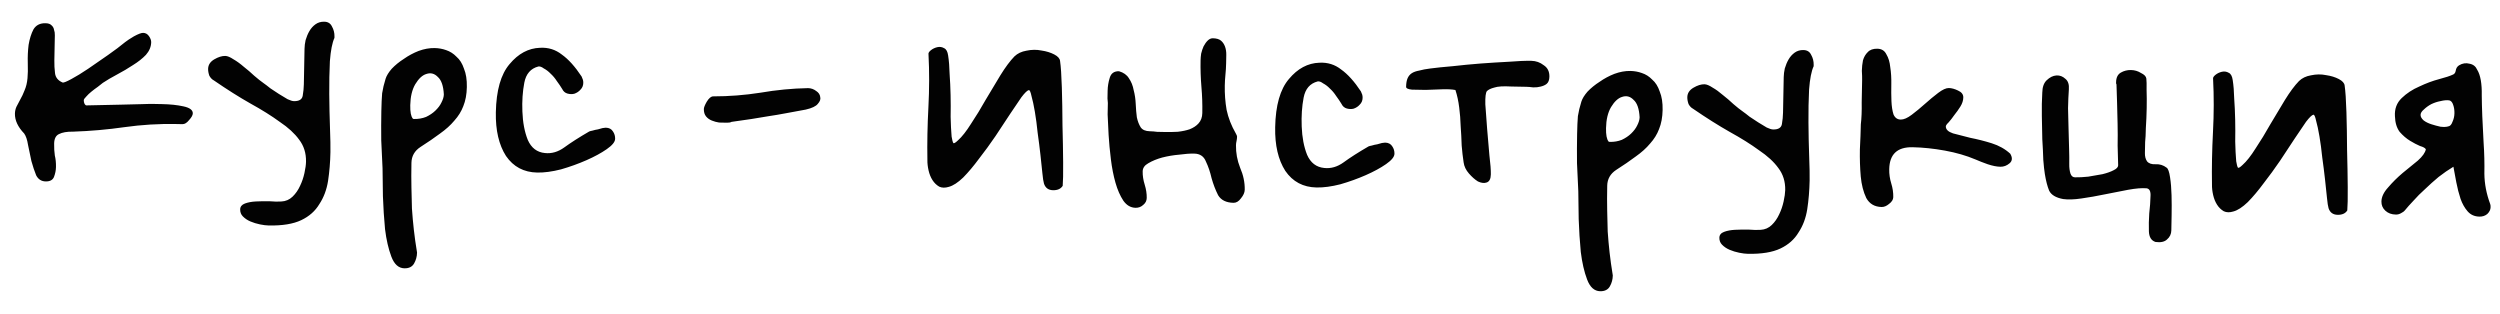 <?xml version="1.0" encoding="UTF-8"?> <svg xmlns="http://www.w3.org/2000/svg" width="175" height="22" viewBox="0 0 175 22" fill="none"><path d="M6.049 7.378C7.031 7.354 7.821 7.337 8.419 7.327C9.038 7.318 9.529 7.306 9.892 7.291C10.276 7.277 10.564 7.272 10.756 7.276C10.969 7.28 11.161 7.284 11.332 7.287C11.908 7.298 12.408 7.35 12.833 7.444C13.28 7.537 13.5 7.702 13.496 7.936C13.493 8.064 13.405 8.223 13.231 8.411C13.078 8.6 12.927 8.694 12.777 8.691L12.329 8.682C11.114 8.659 9.907 8.732 8.709 8.901C7.532 9.07 6.335 9.175 5.118 9.216C4.691 9.208 4.359 9.266 4.122 9.389C3.907 9.492 3.796 9.714 3.79 10.055C3.784 10.354 3.8 10.631 3.838 10.888C3.897 11.124 3.924 11.391 3.918 11.69C3.914 11.924 3.867 12.158 3.777 12.391C3.687 12.603 3.493 12.706 3.195 12.7C2.896 12.694 2.675 12.551 2.531 12.271C2.409 11.97 2.298 11.637 2.198 11.273C2.12 10.887 2.042 10.512 1.963 10.148C1.906 9.784 1.816 9.516 1.691 9.343C1.251 8.886 1.036 8.423 1.045 7.954C1.049 7.783 1.084 7.624 1.15 7.476C1.239 7.307 1.328 7.138 1.416 6.969C1.527 6.779 1.627 6.567 1.716 6.334C1.828 6.081 1.897 5.794 1.925 5.474C1.952 5.197 1.958 4.845 1.945 4.418C1.932 3.97 1.951 3.544 2.002 3.139C2.074 2.714 2.187 2.353 2.342 2.058C2.519 1.762 2.799 1.618 3.183 1.626C3.375 1.629 3.513 1.675 3.596 1.762C3.701 1.849 3.763 1.957 3.782 2.085C3.823 2.193 3.842 2.321 3.839 2.47C3.836 2.598 3.834 2.726 3.831 2.854L3.805 4.23C3.799 4.529 3.815 4.828 3.852 5.127C3.889 5.427 4.066 5.643 4.384 5.777C4.447 5.8 4.651 5.719 4.996 5.533C5.341 5.348 5.73 5.11 6.162 4.819C6.616 4.508 7.081 4.186 7.557 3.854C8.033 3.522 8.433 3.22 8.759 2.949C8.889 2.845 9.094 2.71 9.374 2.544C9.676 2.38 9.891 2.298 10.019 2.301C10.19 2.304 10.327 2.381 10.431 2.533C10.535 2.684 10.585 2.824 10.583 2.952C10.577 3.272 10.454 3.568 10.214 3.841C9.974 4.092 9.671 4.332 9.304 4.559C8.958 4.788 8.591 5.005 8.203 5.21C7.815 5.416 7.481 5.613 7.2 5.799C7.113 5.862 6.994 5.955 6.842 6.081C6.691 6.184 6.539 6.299 6.388 6.424C6.258 6.528 6.138 6.643 6.029 6.769C5.92 6.874 5.865 6.958 5.864 7.022C5.862 7.107 5.882 7.193 5.923 7.279C5.965 7.344 6.007 7.377 6.049 7.378ZM21.317 3.413C21.32 3.221 21.345 3.019 21.392 2.807C21.461 2.573 21.55 2.362 21.66 2.172C21.771 1.982 21.912 1.824 22.085 1.7C22.259 1.575 22.462 1.515 22.697 1.519C22.953 1.524 23.132 1.634 23.235 1.85C23.359 2.066 23.418 2.301 23.413 2.557L23.411 2.653C23.256 2.992 23.149 3.534 23.092 4.279C23.057 5.004 23.042 5.772 23.048 6.583C23.054 7.394 23.071 8.184 23.099 8.952C23.127 9.7 23.138 10.265 23.13 10.649C23.117 11.353 23.061 12.024 22.964 12.663C22.866 13.28 22.664 13.82 22.357 14.283C22.07 14.768 21.646 15.145 21.087 15.411C20.527 15.678 19.767 15.802 18.807 15.784C18.636 15.78 18.434 15.755 18.2 15.708C17.967 15.661 17.744 15.592 17.532 15.503C17.321 15.414 17.142 15.293 16.995 15.141C16.869 15.01 16.809 14.849 16.812 14.657C16.816 14.465 16.925 14.329 17.14 14.247C17.355 14.166 17.612 14.118 17.911 14.102C18.232 14.087 18.552 14.082 18.872 14.088C19.191 14.116 19.468 14.121 19.703 14.104C20.002 14.089 20.261 13.976 20.478 13.767C20.695 13.558 20.871 13.305 21.005 13.009C21.138 12.734 21.24 12.438 21.31 12.119C21.38 11.8 21.417 11.534 21.421 11.321C21.433 10.723 21.272 10.208 20.939 9.775C20.627 9.343 20.176 8.928 19.586 8.533C19.018 8.117 18.333 7.688 17.53 7.245C16.749 6.804 15.896 6.265 14.969 5.628C14.842 5.562 14.738 5.453 14.655 5.302C14.594 5.13 14.565 4.97 14.568 4.82C14.574 4.543 14.716 4.322 14.997 4.156C15.278 3.991 15.535 3.911 15.77 3.915C15.919 3.918 16.11 3.996 16.341 4.15C16.574 4.283 16.816 4.458 17.067 4.676C17.32 4.873 17.561 5.08 17.792 5.298C18.044 5.516 18.264 5.691 18.454 5.823C18.58 5.911 18.738 6.031 18.927 6.184C19.116 6.316 19.317 6.448 19.527 6.58C19.738 6.712 19.939 6.833 20.129 6.943C20.319 7.032 20.468 7.078 20.574 7.08C20.937 7.087 21.142 6.963 21.189 6.707C21.237 6.431 21.264 6.165 21.269 5.909L21.317 3.413ZM26.778 11.775C26.747 11.156 26.717 10.505 26.687 9.821C26.679 9.117 26.681 8.434 26.694 7.773C26.704 7.261 26.723 6.845 26.75 6.526C26.799 6.207 26.88 5.867 26.994 5.506C27.062 5.294 27.205 5.062 27.423 4.811C27.663 4.559 27.944 4.33 28.268 4.123C28.593 3.894 28.938 3.709 29.303 3.566C29.69 3.424 30.065 3.357 30.427 3.364C30.705 3.369 30.97 3.417 31.225 3.507C31.5 3.598 31.743 3.752 31.952 3.969C32.183 4.166 32.359 4.446 32.48 4.811C32.623 5.156 32.689 5.584 32.679 6.095C32.67 6.607 32.586 7.054 32.43 7.435C32.295 7.795 32.086 8.132 31.802 8.447C31.54 8.762 31.204 9.065 30.793 9.356C30.403 9.647 29.949 9.959 29.43 10.29C29.02 10.559 28.81 10.929 28.801 11.398C28.789 12.038 28.788 12.614 28.8 13.126C28.812 13.639 28.823 14.13 28.836 14.599C28.869 15.091 28.913 15.582 28.968 16.074C29.022 16.566 29.097 17.101 29.193 17.679C29.188 17.956 29.119 18.211 28.986 18.443C28.854 18.675 28.628 18.788 28.308 18.782C27.902 18.774 27.598 18.502 27.395 17.964C27.192 17.427 27.044 16.784 26.952 16.036C26.881 15.287 26.832 14.518 26.804 13.728C26.798 12.939 26.789 12.288 26.778 11.775ZM28.893 8.295C28.892 8.317 28.924 8.328 28.988 8.329C29.287 8.335 29.565 8.287 29.823 8.185C30.081 8.062 30.297 7.917 30.471 7.749C30.667 7.561 30.809 7.372 30.898 7.182C31.009 6.97 31.066 6.779 31.069 6.609C31.038 6.011 30.896 5.603 30.645 5.384C30.415 5.145 30.149 5.076 29.849 5.177C29.57 5.257 29.309 5.497 29.067 5.898C28.846 6.278 28.73 6.767 28.718 7.364C28.709 7.833 28.767 8.144 28.893 8.295ZM37.804 3.345C38.381 3.313 38.89 3.473 39.332 3.822C39.795 4.151 40.254 4.662 40.711 5.353C40.752 5.439 40.782 5.515 40.802 5.579C40.822 5.643 40.832 5.718 40.83 5.803C40.826 5.995 40.759 6.154 40.629 6.28C40.52 6.406 40.379 6.499 40.207 6.56C40.057 6.6 39.897 6.596 39.727 6.551C39.558 6.505 39.432 6.395 39.35 6.223C39.246 6.051 39.122 5.867 38.976 5.672C38.852 5.478 38.706 5.304 38.538 5.151C38.392 4.999 38.234 4.879 38.065 4.79C37.918 4.681 37.791 4.636 37.683 4.655C37.147 4.794 36.82 5.172 36.702 5.788C36.583 6.405 36.538 7.076 36.567 7.802C36.595 8.571 36.721 9.235 36.945 9.794C37.19 10.353 37.59 10.66 38.144 10.713C38.612 10.765 39.062 10.634 39.495 10.323C39.95 9.99 40.533 9.617 41.245 9.204C41.288 9.184 41.363 9.164 41.47 9.144C41.599 9.104 41.727 9.075 41.856 9.056C41.985 9.016 42.092 8.986 42.178 8.966C42.285 8.947 42.36 8.937 42.402 8.938C42.637 8.943 42.806 9.031 42.909 9.204C43.013 9.355 43.063 9.527 43.059 9.719C43.055 9.932 42.859 10.174 42.469 10.444C42.08 10.714 41.606 10.971 41.046 11.217C40.487 11.462 39.896 11.675 39.274 11.855C38.652 12.014 38.096 12.088 37.605 12.079C36.667 12.061 35.938 11.674 35.419 10.917C34.922 10.139 34.685 9.121 34.709 7.863C34.739 6.327 35.059 5.202 35.67 4.488C36.282 3.753 36.993 3.372 37.804 3.345ZM56.407 7.67C55.893 7.767 55.422 7.854 54.993 7.931C54.587 8.009 54.19 8.076 53.805 8.132C53.42 8.189 53.013 8.256 52.585 8.333C52.179 8.389 51.719 8.455 51.205 8.531C51.14 8.572 51.033 8.591 50.884 8.589C50.713 8.585 50.532 8.582 50.34 8.578C50.17 8.554 50 8.508 49.831 8.44C49.661 8.373 49.525 8.274 49.42 8.144C49.316 8.014 49.266 7.843 49.27 7.629C49.272 7.523 49.339 7.353 49.472 7.121C49.626 6.868 49.778 6.743 49.927 6.746C51.037 6.746 52.137 6.66 53.229 6.489C54.342 6.297 55.453 6.19 56.563 6.169C56.777 6.173 56.967 6.241 57.136 6.372C57.304 6.482 57.398 6.622 57.416 6.793C57.455 6.943 57.399 7.102 57.246 7.27C57.115 7.438 56.835 7.572 56.407 7.67ZM74.204 4.266C74.261 4.652 74.302 5.271 74.329 6.125C74.355 6.979 74.37 7.865 74.374 8.783C74.399 9.7 74.414 10.565 74.42 11.376C74.426 12.165 74.416 12.709 74.389 13.008C74.257 13.218 74.031 13.321 73.711 13.315C73.391 13.309 73.18 13.155 73.079 12.854C73.039 12.726 73.001 12.48 72.966 12.116C72.93 11.731 72.885 11.304 72.83 10.833C72.775 10.341 72.711 9.828 72.635 9.293C72.582 8.759 72.516 8.267 72.44 7.817C72.363 7.368 72.285 7.003 72.205 6.725C72.146 6.446 72.085 6.306 72.021 6.305C71.914 6.324 71.74 6.492 71.499 6.807C71.279 7.123 71.016 7.513 70.708 7.976C70.401 8.44 70.06 8.956 69.686 9.525C69.313 10.072 68.93 10.599 68.536 11.103C68.164 11.608 67.793 12.049 67.423 12.426C67.053 12.782 66.718 12.999 66.418 13.079C66.16 13.159 65.936 13.155 65.746 13.066C65.556 12.956 65.399 12.803 65.275 12.609C65.15 12.415 65.059 12.189 65 11.931C64.941 11.674 64.913 11.428 64.918 11.194C64.897 10.02 64.921 8.793 64.988 7.515C65.055 6.236 65.058 4.998 64.995 3.802C64.976 3.716 65.031 3.621 65.161 3.517C65.291 3.413 65.442 3.341 65.613 3.302C65.784 3.262 65.944 3.287 66.092 3.375C66.24 3.442 66.332 3.614 66.37 3.892C66.427 4.256 66.461 4.684 66.473 5.175C66.507 5.645 66.529 6.136 66.541 6.648C66.553 7.16 66.553 7.673 66.544 8.184C66.555 8.697 66.578 9.156 66.613 9.562C66.651 9.797 66.691 9.948 66.733 10.012C66.775 10.056 66.882 9.994 67.056 9.827C67.338 9.576 67.645 9.187 67.975 8.66C68.326 8.133 68.668 7.574 68.999 6.983C69.352 6.393 69.693 5.823 70.024 5.275C70.376 4.705 70.705 4.263 71.01 3.949C71.227 3.74 71.507 3.607 71.849 3.549C72.214 3.471 72.566 3.467 72.906 3.537C73.246 3.587 73.543 3.678 73.797 3.811C74.05 3.943 74.186 4.095 74.204 4.266ZM77.55 7.211C77.551 7.147 77.542 7.04 77.524 6.891C77.527 6.72 77.531 6.539 77.534 6.347C77.54 6.048 77.588 5.75 77.68 5.453C77.771 5.135 77.987 4.979 78.329 4.986C78.647 5.077 78.878 5.241 79.023 5.479C79.189 5.717 79.301 5.996 79.359 6.318C79.439 6.618 79.486 6.939 79.501 7.28C79.516 7.622 79.542 7.932 79.579 8.21C79.638 8.489 79.729 8.725 79.853 8.919C79.978 9.093 80.19 9.182 80.489 9.188C80.659 9.191 80.829 9.205 81 9.229C81.192 9.233 81.373 9.237 81.544 9.24C81.842 9.246 82.141 9.241 82.44 9.225C82.761 9.189 83.039 9.13 83.276 9.049C83.534 8.947 83.739 8.813 83.891 8.645C84.066 8.456 84.156 8.212 84.162 7.914C84.173 7.295 84.153 6.687 84.1 6.088C84.048 5.469 84.028 4.849 84.04 4.231C84.043 4.082 84.057 3.922 84.081 3.752C84.128 3.56 84.184 3.391 84.251 3.243C84.34 3.074 84.438 2.937 84.547 2.832C84.656 2.728 84.774 2.677 84.902 2.679C85.158 2.684 85.349 2.741 85.475 2.85C85.601 2.959 85.694 3.1 85.755 3.271C85.816 3.443 85.844 3.636 85.84 3.849C85.836 4.041 85.832 4.233 85.829 4.425C85.823 4.702 85.808 4.969 85.781 5.224C85.755 5.48 85.74 5.736 85.735 5.992C85.724 6.567 85.766 7.134 85.862 7.69C85.98 8.247 86.193 8.796 86.503 9.335C86.565 9.443 86.595 9.518 86.594 9.561C86.592 9.667 86.58 9.774 86.556 9.88C86.533 9.965 86.521 10.061 86.519 10.167C86.509 10.701 86.605 11.225 86.809 11.741C87.034 12.258 87.141 12.772 87.131 13.284C87.128 13.476 87.038 13.677 86.864 13.887C86.71 14.097 86.538 14.2 86.346 14.197C85.834 14.187 85.474 14.009 85.268 13.664C85.083 13.298 84.93 12.9 84.81 12.471C84.712 12.042 84.581 11.656 84.416 11.311C84.274 10.946 84 10.759 83.595 10.752C83.296 10.746 82.944 10.771 82.537 10.827C82.131 10.862 81.735 10.929 81.349 11.028C80.985 11.128 80.662 11.261 80.382 11.426C80.123 11.57 79.991 11.76 79.987 11.995C79.981 12.293 80.028 12.604 80.129 12.925C80.229 13.248 80.277 13.558 80.271 13.856C80.267 14.048 80.19 14.207 80.038 14.332C79.886 14.479 79.703 14.55 79.49 14.546C79.148 14.539 78.864 14.373 78.635 14.049C78.407 13.703 78.223 13.284 78.083 12.79C77.943 12.297 77.836 11.751 77.762 11.152C77.689 10.553 77.635 9.987 77.603 9.452C77.571 8.897 77.548 8.417 77.534 8.011C77.542 7.606 77.547 7.339 77.55 7.211ZM92.357 4.39C92.934 4.359 93.443 4.518 93.884 4.867C94.347 5.196 94.807 5.707 95.263 6.398C95.304 6.484 95.335 6.56 95.355 6.624C95.375 6.688 95.384 6.763 95.382 6.849C95.379 7.04 95.312 7.199 95.181 7.325C95.072 7.451 94.932 7.544 94.76 7.605C94.61 7.645 94.45 7.641 94.28 7.596C94.11 7.55 93.984 7.441 93.902 7.268C93.799 7.096 93.674 6.912 93.529 6.717C93.404 6.523 93.258 6.349 93.091 6.197C92.944 6.044 92.786 5.924 92.617 5.835C92.47 5.726 92.343 5.681 92.236 5.7C91.7 5.839 91.373 6.217 91.254 6.833C91.135 7.45 91.091 8.121 91.119 8.847C91.147 9.616 91.273 10.28 91.497 10.839C91.743 11.398 92.142 11.705 92.696 11.758C93.164 11.81 93.615 11.68 94.048 11.368C94.502 11.035 95.085 10.662 95.797 10.249C95.841 10.229 95.916 10.209 96.023 10.189C96.151 10.149 96.28 10.12 96.408 10.101C96.537 10.061 96.644 10.031 96.73 10.011C96.837 9.992 96.912 9.982 96.955 9.983C97.189 9.988 97.358 10.076 97.462 10.249C97.566 10.4 97.616 10.572 97.612 10.764C97.608 10.977 97.411 11.219 97.022 11.489C96.633 11.759 96.158 12.016 95.599 12.262C95.039 12.507 94.449 12.72 93.826 12.9C93.204 13.059 92.648 13.133 92.158 13.124C91.219 13.106 90.49 12.719 89.972 11.962C89.474 11.184 89.238 10.166 89.262 8.908C89.291 7.372 89.612 6.247 90.223 5.533C90.834 4.798 91.546 4.417 92.357 4.39ZM101.879 6.301C101.646 6.254 101.337 6.237 100.952 6.251C100.568 6.265 100.184 6.279 99.799 6.293C99.437 6.286 99.117 6.28 98.839 6.275C98.562 6.248 98.425 6.181 98.427 6.075C98.432 5.819 98.468 5.617 98.535 5.469C98.602 5.321 98.7 5.205 98.829 5.122C98.959 5.039 99.131 4.979 99.345 4.94C99.56 4.88 99.817 4.832 100.116 4.795C100.544 4.739 101.068 4.685 101.687 4.633C102.329 4.56 102.981 4.498 103.643 4.446C104.327 4.395 104.979 4.355 105.598 4.324C106.239 4.272 106.773 4.25 107.2 4.258C107.519 4.265 107.806 4.366 108.058 4.563C108.332 4.739 108.465 5.008 108.458 5.371C108.454 5.605 108.387 5.775 108.257 5.879C108.148 5.962 108.009 6.024 107.837 6.063C107.687 6.103 107.516 6.121 107.324 6.117C107.132 6.092 106.973 6.078 106.845 6.076L105.789 6.056C105.235 6.024 104.839 6.048 104.603 6.129C104.367 6.189 104.195 6.271 104.086 6.375C103.999 6.48 103.961 6.789 103.973 7.301C104.006 7.814 104.048 8.391 104.1 9.032C104.152 9.652 104.204 10.261 104.257 10.859C104.33 11.458 104.365 11.907 104.359 12.205C104.353 12.525 104.253 12.716 104.06 12.776C103.888 12.836 103.686 12.811 103.453 12.7C103.242 12.568 103.032 12.383 102.824 12.144C102.615 11.905 102.492 11.647 102.454 11.369C102.397 11.005 102.352 10.609 102.317 10.182C102.304 9.734 102.281 9.285 102.247 8.836C102.234 8.388 102.2 7.95 102.144 7.522C102.089 7.073 102 6.666 101.879 6.301ZM110.481 13.379C110.45 12.759 110.42 12.108 110.39 11.425C110.383 10.72 110.385 10.038 110.398 9.377C110.407 8.865 110.426 8.449 110.453 8.129C110.502 7.81 110.583 7.47 110.697 7.11C110.765 6.898 110.908 6.666 111.126 6.414C111.366 6.163 111.648 5.933 111.972 5.726C112.296 5.498 112.641 5.312 113.007 5.17C113.393 5.028 113.768 4.96 114.131 4.967C114.408 4.973 114.674 5.02 114.928 5.111C115.204 5.201 115.446 5.355 115.655 5.573C115.886 5.769 116.062 6.05 116.183 6.415C116.326 6.759 116.393 7.187 116.383 7.699C116.373 8.211 116.29 8.657 116.133 9.038C115.998 9.399 115.789 9.736 115.506 10.05C115.244 10.366 114.907 10.668 114.496 10.959C114.106 11.251 113.652 11.562 113.134 11.893C112.723 12.163 112.514 12.532 112.505 13.002C112.492 13.642 112.492 14.218 112.503 14.73C112.515 15.242 112.527 15.733 112.539 16.203C112.573 16.694 112.616 17.186 112.671 17.678C112.726 18.169 112.801 18.704 112.896 19.282C112.891 19.559 112.822 19.814 112.69 20.046C112.557 20.279 112.331 20.392 112.011 20.386C111.606 20.378 111.302 20.105 111.099 19.568C110.895 19.031 110.748 18.388 110.655 17.639C110.584 16.891 110.535 16.122 110.508 15.332C110.501 14.542 110.492 13.891 110.481 13.379ZM112.596 9.899C112.596 9.92 112.627 9.931 112.691 9.933C112.99 9.938 113.268 9.89 113.526 9.789C113.785 9.666 114.001 9.52 114.175 9.353C114.37 9.165 114.513 8.975 114.602 8.785C114.712 8.574 114.769 8.383 114.773 8.212C114.741 7.614 114.6 7.206 114.348 6.988C114.118 6.749 113.853 6.68 113.552 6.781C113.273 6.861 113.012 7.101 112.77 7.502C112.549 7.882 112.433 8.37 112.422 8.967C112.413 9.437 112.471 9.747 112.596 9.899ZM124.86 5.397C124.864 5.205 124.889 5.003 124.936 4.79C125.004 4.557 125.093 4.345 125.204 4.155C125.314 3.965 125.456 3.808 125.629 3.683C125.802 3.559 126.006 3.498 126.24 3.503C126.496 3.508 126.676 3.618 126.778 3.833C126.902 4.049 126.962 4.285 126.957 4.541L126.955 4.637C126.799 4.975 126.693 5.517 126.636 6.263C126.6 6.988 126.586 7.756 126.592 8.567C126.597 9.378 126.614 10.167 126.642 10.936C126.671 11.683 126.681 12.249 126.674 12.633C126.66 13.337 126.605 14.008 126.507 14.646C126.41 15.263 126.208 15.803 125.9 16.267C125.613 16.752 125.19 17.128 124.63 17.395C124.07 17.661 123.31 17.785 122.351 17.767C122.18 17.764 121.978 17.739 121.744 17.691C121.51 17.644 121.287 17.576 121.076 17.487C120.864 17.397 120.685 17.276 120.539 17.124C120.413 16.994 120.352 16.833 120.356 16.641C120.359 16.449 120.469 16.312 120.684 16.231C120.899 16.15 121.156 16.101 121.455 16.086C121.775 16.07 122.095 16.066 122.415 16.072C122.735 16.099 123.012 16.105 123.247 16.088C123.546 16.072 123.804 15.96 124.022 15.751C124.239 15.541 124.414 15.289 124.548 14.993C124.681 14.718 124.783 14.421 124.853 14.102C124.923 13.784 124.96 13.518 124.965 13.304C124.976 12.707 124.815 12.192 124.482 11.759C124.17 11.326 123.719 10.912 123.13 10.517C122.561 10.1 121.876 9.671 121.074 9.229C120.293 8.787 119.439 8.248 118.512 7.612C118.386 7.545 118.281 7.437 118.199 7.286C118.138 7.114 118.109 6.953 118.112 6.804C118.117 6.527 118.26 6.305 118.541 6.14C118.821 5.975 119.079 5.894 119.313 5.899C119.463 5.902 119.653 5.98 119.885 6.134C120.117 6.266 120.359 6.442 120.611 6.66C120.863 6.857 121.105 7.064 121.335 7.282C121.587 7.5 121.808 7.675 121.997 7.806C122.124 7.894 122.281 8.015 122.47 8.168C122.66 8.299 122.86 8.431 123.071 8.563C123.282 8.695 123.482 8.816 123.672 8.927C123.862 9.016 124.011 9.061 124.118 9.063C124.48 9.07 124.685 8.946 124.733 8.691C124.781 8.415 124.807 8.148 124.812 7.892L124.86 5.397ZM130.349 5.598C130.353 5.427 130.346 5.214 130.33 4.958C130.335 4.702 130.361 4.457 130.408 4.223C130.476 3.99 130.587 3.8 130.739 3.653C130.891 3.485 131.117 3.404 131.415 3.41C131.714 3.416 131.925 3.548 132.048 3.806C132.193 4.044 132.283 4.344 132.319 4.708C132.376 5.071 132.4 5.467 132.392 5.893C132.384 6.32 132.387 6.715 132.401 7.078C132.416 7.441 132.463 7.751 132.544 8.008C132.646 8.245 132.814 8.366 133.049 8.37C133.262 8.374 133.52 8.262 133.823 8.033C134.126 7.804 134.43 7.554 134.734 7.282C135.06 6.99 135.374 6.729 135.677 6.5C135.98 6.271 136.228 6.159 136.42 6.162C136.612 6.166 136.824 6.223 137.056 6.335C137.31 6.446 137.435 6.609 137.431 6.822C137.427 7.035 137.359 7.247 137.227 7.458C137.095 7.669 136.952 7.869 136.799 8.058C136.668 8.248 136.537 8.416 136.406 8.563C136.275 8.688 136.209 8.783 136.208 8.847C136.204 9.06 136.372 9.223 136.711 9.337C137.051 9.428 137.454 9.532 137.921 9.648C138.41 9.743 138.909 9.869 139.418 10.028C139.927 10.188 140.36 10.431 140.716 10.758C140.882 11.038 140.867 11.262 140.672 11.429C140.476 11.596 140.261 11.677 140.027 11.672C139.771 11.668 139.473 11.608 139.134 11.495C138.816 11.383 138.53 11.27 138.276 11.159C137.641 10.891 136.93 10.685 136.144 10.542C135.357 10.399 134.601 10.32 133.876 10.306C132.809 10.286 132.266 10.798 132.246 11.844C132.24 12.185 132.287 12.516 132.387 12.838C132.488 13.16 132.535 13.481 132.529 13.801C132.525 13.972 132.426 14.13 132.232 14.276C132.058 14.422 131.886 14.493 131.715 14.49C131.225 14.48 130.866 14.271 130.639 13.861C130.434 13.43 130.305 12.927 130.252 12.349C130.2 11.751 130.18 11.121 130.192 10.46C130.226 9.799 130.248 9.213 130.258 8.701C130.308 8.296 130.329 7.785 130.319 7.166C130.332 6.526 130.342 6.003 130.349 5.598ZM142.96 6.48C142.967 6.096 143.069 5.81 143.264 5.621C143.482 5.412 143.708 5.299 143.943 5.282C144.178 5.265 144.39 5.344 144.579 5.519C144.768 5.672 144.848 5.918 144.82 6.259C144.792 6.643 144.773 7.08 144.763 7.57C144.775 8.061 144.787 8.552 144.799 9.043C144.811 9.534 144.824 9.993 144.837 10.42C144.85 10.847 144.854 11.2 144.848 11.477C144.844 11.733 144.871 11.957 144.932 12.15C144.992 12.322 145.097 12.41 145.247 12.413C145.524 12.418 145.834 12.402 146.176 12.366C146.539 12.309 146.871 12.252 147.171 12.193C147.493 12.114 147.751 12.023 147.945 11.92C148.16 11.818 148.269 11.702 148.271 11.574C148.258 11.169 148.245 10.71 148.234 10.197C148.243 9.685 148.243 9.173 148.231 8.661C148.219 8.149 148.208 7.658 148.195 7.188C148.183 6.718 148.169 6.302 148.155 5.939C148.156 5.896 148.146 5.864 148.125 5.843C148.125 5.821 148.126 5.789 148.127 5.747C148.133 5.427 148.244 5.205 148.46 5.081C148.675 4.957 148.911 4.897 149.167 4.902C149.423 4.907 149.657 4.976 149.867 5.108C150.1 5.219 150.225 5.349 150.244 5.499C150.262 5.649 150.268 5.916 150.261 6.3C150.275 6.684 150.277 7.111 150.268 7.58C150.259 8.049 150.24 8.508 150.21 8.955C150.202 9.382 150.185 9.712 150.159 9.946C150.153 10.223 150.149 10.479 150.144 10.714C150.14 10.949 150.189 11.142 150.293 11.293C150.418 11.445 150.619 11.513 150.897 11.497C151.175 11.481 151.429 11.56 151.661 11.735C151.766 11.801 151.847 12.027 151.904 12.412C151.961 12.776 151.996 13.193 152.008 13.662C152.02 14.132 152.022 14.601 152.013 15.071C152.004 15.519 151.998 15.87 151.993 16.127C151.988 16.383 151.888 16.594 151.692 16.761C151.519 16.928 151.251 16.987 150.889 16.938C150.592 16.846 150.437 16.598 150.423 16.192C150.41 15.787 150.418 15.371 150.447 14.945C150.498 14.498 150.527 14.103 150.534 13.762C150.562 13.4 150.47 13.206 150.257 13.181C149.937 13.153 149.51 13.188 148.975 13.284C148.461 13.381 147.914 13.488 147.336 13.605C146.779 13.722 146.233 13.818 145.698 13.893C145.185 13.969 144.758 13.982 144.417 13.933C143.907 13.838 143.58 13.64 143.437 13.338C143.314 13.037 143.215 12.651 143.139 12.18C143.1 11.945 143.064 11.613 143.03 11.186C143.017 10.738 142.994 10.257 142.961 9.744C142.95 9.211 142.939 8.666 142.929 8.111C142.918 7.535 142.929 6.991 142.96 6.48ZM164.125 5.989C164.182 6.374 164.223 6.994 164.25 7.848C164.276 8.702 164.291 9.588 164.295 10.505C164.32 11.423 164.335 12.287 164.341 13.098C164.347 13.888 164.337 14.432 164.31 14.73C164.178 14.941 163.952 15.043 163.632 15.037C163.312 15.031 163.101 14.878 163 14.577C162.96 14.448 162.922 14.202 162.887 13.839C162.851 13.454 162.806 13.026 162.751 12.556C162.696 12.064 162.632 11.551 162.557 11.016C162.503 10.481 162.437 9.989 162.361 9.54C162.284 9.09 162.206 8.726 162.126 8.447C162.067 8.169 162.006 8.029 161.942 8.028C161.835 8.047 161.661 8.214 161.42 8.53C161.201 8.846 160.937 9.235 160.629 9.699C160.322 10.162 159.981 10.678 159.608 11.247C159.234 11.795 158.851 12.321 158.457 12.826C158.085 13.331 157.714 13.772 157.344 14.149C156.974 14.504 156.639 14.722 156.339 14.802C156.081 14.882 155.857 14.878 155.667 14.789C155.477 14.678 155.32 14.526 155.196 14.332C155.071 14.137 154.98 13.911 154.921 13.654C154.862 13.397 154.834 13.151 154.839 12.916C154.819 11.742 154.842 10.516 154.909 9.237C154.976 7.958 154.979 6.721 154.916 5.525C154.897 5.439 154.952 5.344 155.082 5.24C155.212 5.135 155.363 5.064 155.534 5.024C155.705 4.985 155.865 5.009 156.013 5.097C156.161 5.164 156.253 5.337 156.291 5.615C156.348 5.979 156.382 6.406 156.394 6.897C156.428 7.367 156.451 7.858 156.462 8.371C156.474 8.883 156.474 9.395 156.465 9.907C156.476 10.419 156.499 10.879 156.534 11.285C156.572 11.52 156.612 11.67 156.654 11.735C156.696 11.778 156.803 11.716 156.977 11.549C157.259 11.299 157.566 10.91 157.896 10.383C158.247 9.856 158.589 9.297 158.92 8.706C159.273 8.115 159.614 7.546 159.945 6.997C160.297 6.428 160.626 5.986 160.931 5.672C161.148 5.463 161.428 5.329 161.77 5.272C162.135 5.193 162.487 5.189 162.827 5.26C163.167 5.309 163.464 5.4 163.718 5.533C163.971 5.666 164.107 5.818 164.125 5.989ZM169.81 10.451C169.769 10.365 169.632 10.287 169.399 10.219C169.187 10.129 168.955 10.008 168.701 9.853C168.448 9.699 168.207 9.492 167.977 9.231C167.769 8.95 167.659 8.585 167.646 8.137C167.613 7.624 167.771 7.2 168.119 6.866C168.466 6.531 168.877 6.261 169.35 6.057C169.824 5.831 170.286 5.659 170.736 5.54C171.187 5.42 171.498 5.319 171.67 5.237C171.799 5.197 171.876 5.103 171.9 4.954C171.924 4.784 172.002 4.657 172.131 4.574C172.369 4.429 172.615 4.391 172.869 4.46C173.125 4.508 173.303 4.65 173.405 4.887C173.633 5.254 173.739 5.853 173.723 6.685C173.729 7.496 173.772 8.596 173.852 9.984C173.902 10.71 173.92 11.436 173.906 12.162C173.914 12.866 174.05 13.572 174.314 14.282C174.334 14.325 174.343 14.4 174.341 14.506C174.338 14.677 174.26 14.835 174.108 14.982C173.956 15.107 173.774 15.168 173.561 15.163C173.219 15.157 172.944 15.034 172.735 14.796C172.527 14.557 172.362 14.266 172.24 13.922C172.119 13.557 172.02 13.171 171.942 12.764C171.865 12.357 171.797 11.993 171.739 11.672C171.394 11.879 171.048 12.117 170.701 12.388C170.376 12.659 170.061 12.941 169.757 13.234C169.453 13.506 169.181 13.778 168.941 14.051C168.702 14.302 168.505 14.523 168.352 14.712C168.287 14.796 168.189 14.868 168.06 14.93C167.952 14.992 167.834 15.022 167.706 15.019C167.408 15.014 167.164 14.924 166.975 14.749C166.787 14.575 166.695 14.36 166.7 14.104C166.706 13.784 166.861 13.456 167.167 13.121C167.472 12.764 167.809 12.429 168.178 12.116C168.568 11.803 168.926 11.511 169.251 11.24C169.577 10.948 169.763 10.684 169.81 10.451ZM171.377 8.848C171.506 8.83 171.604 8.725 171.671 8.534C171.76 8.344 171.807 8.142 171.811 7.929C171.815 7.715 171.787 7.523 171.726 7.351C171.666 7.158 171.572 7.049 171.444 7.025C171.274 7.001 171.071 7.018 170.835 7.078C170.621 7.116 170.406 7.187 170.191 7.289C169.997 7.392 169.824 7.517 169.672 7.664C169.52 7.789 169.443 7.915 169.44 8.043C169.438 8.171 169.51 8.301 169.657 8.431C169.804 8.541 169.984 8.63 170.196 8.698C170.408 8.766 170.62 8.823 170.833 8.87C171.067 8.896 171.248 8.889 171.377 8.848Z" fill="#020202"></path></svg> 